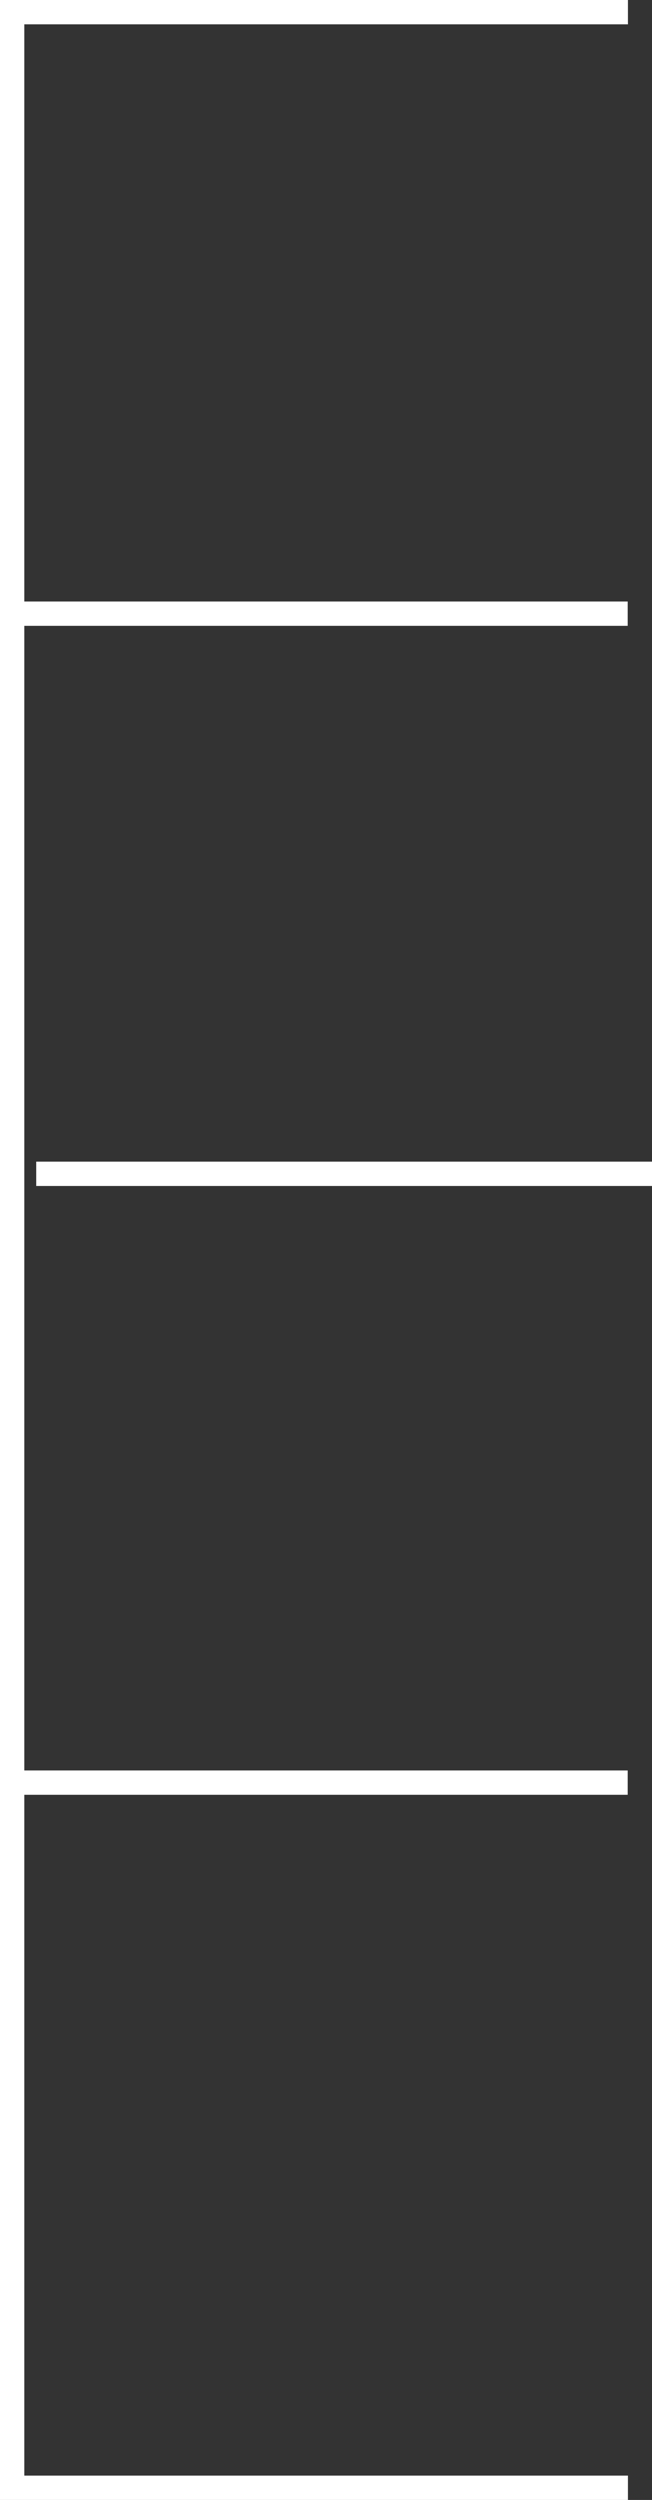 <svg xmlns="http://www.w3.org/2000/svg" viewBox="0 0 26.82 102.74"><rect x="0" y="0" width="26.82" height="102.74" fill="#333333" stroke="none"/><defs><style>.cls-1{fill:#fff;}</style></defs><title>Process Brackets</title><g id="Layer_2" data-name="Layer 2"><g id="Layer_1-2" data-name="Layer 1"><polygon class="cls-1" points="1 73.76 25.82 73.76 25.82 72.76 1 72.76 1 25.72 25.82 25.72 25.82 24.72 1 24.72 1 1 25.83 1 25.83 0 0 0 0 102.74 25.83 102.74 25.83 101.74 1 101.74 1 73.76"/><rect class="cls-1" x="1.49" y="47.74" width="25.33" height="1"/></g></g></svg>